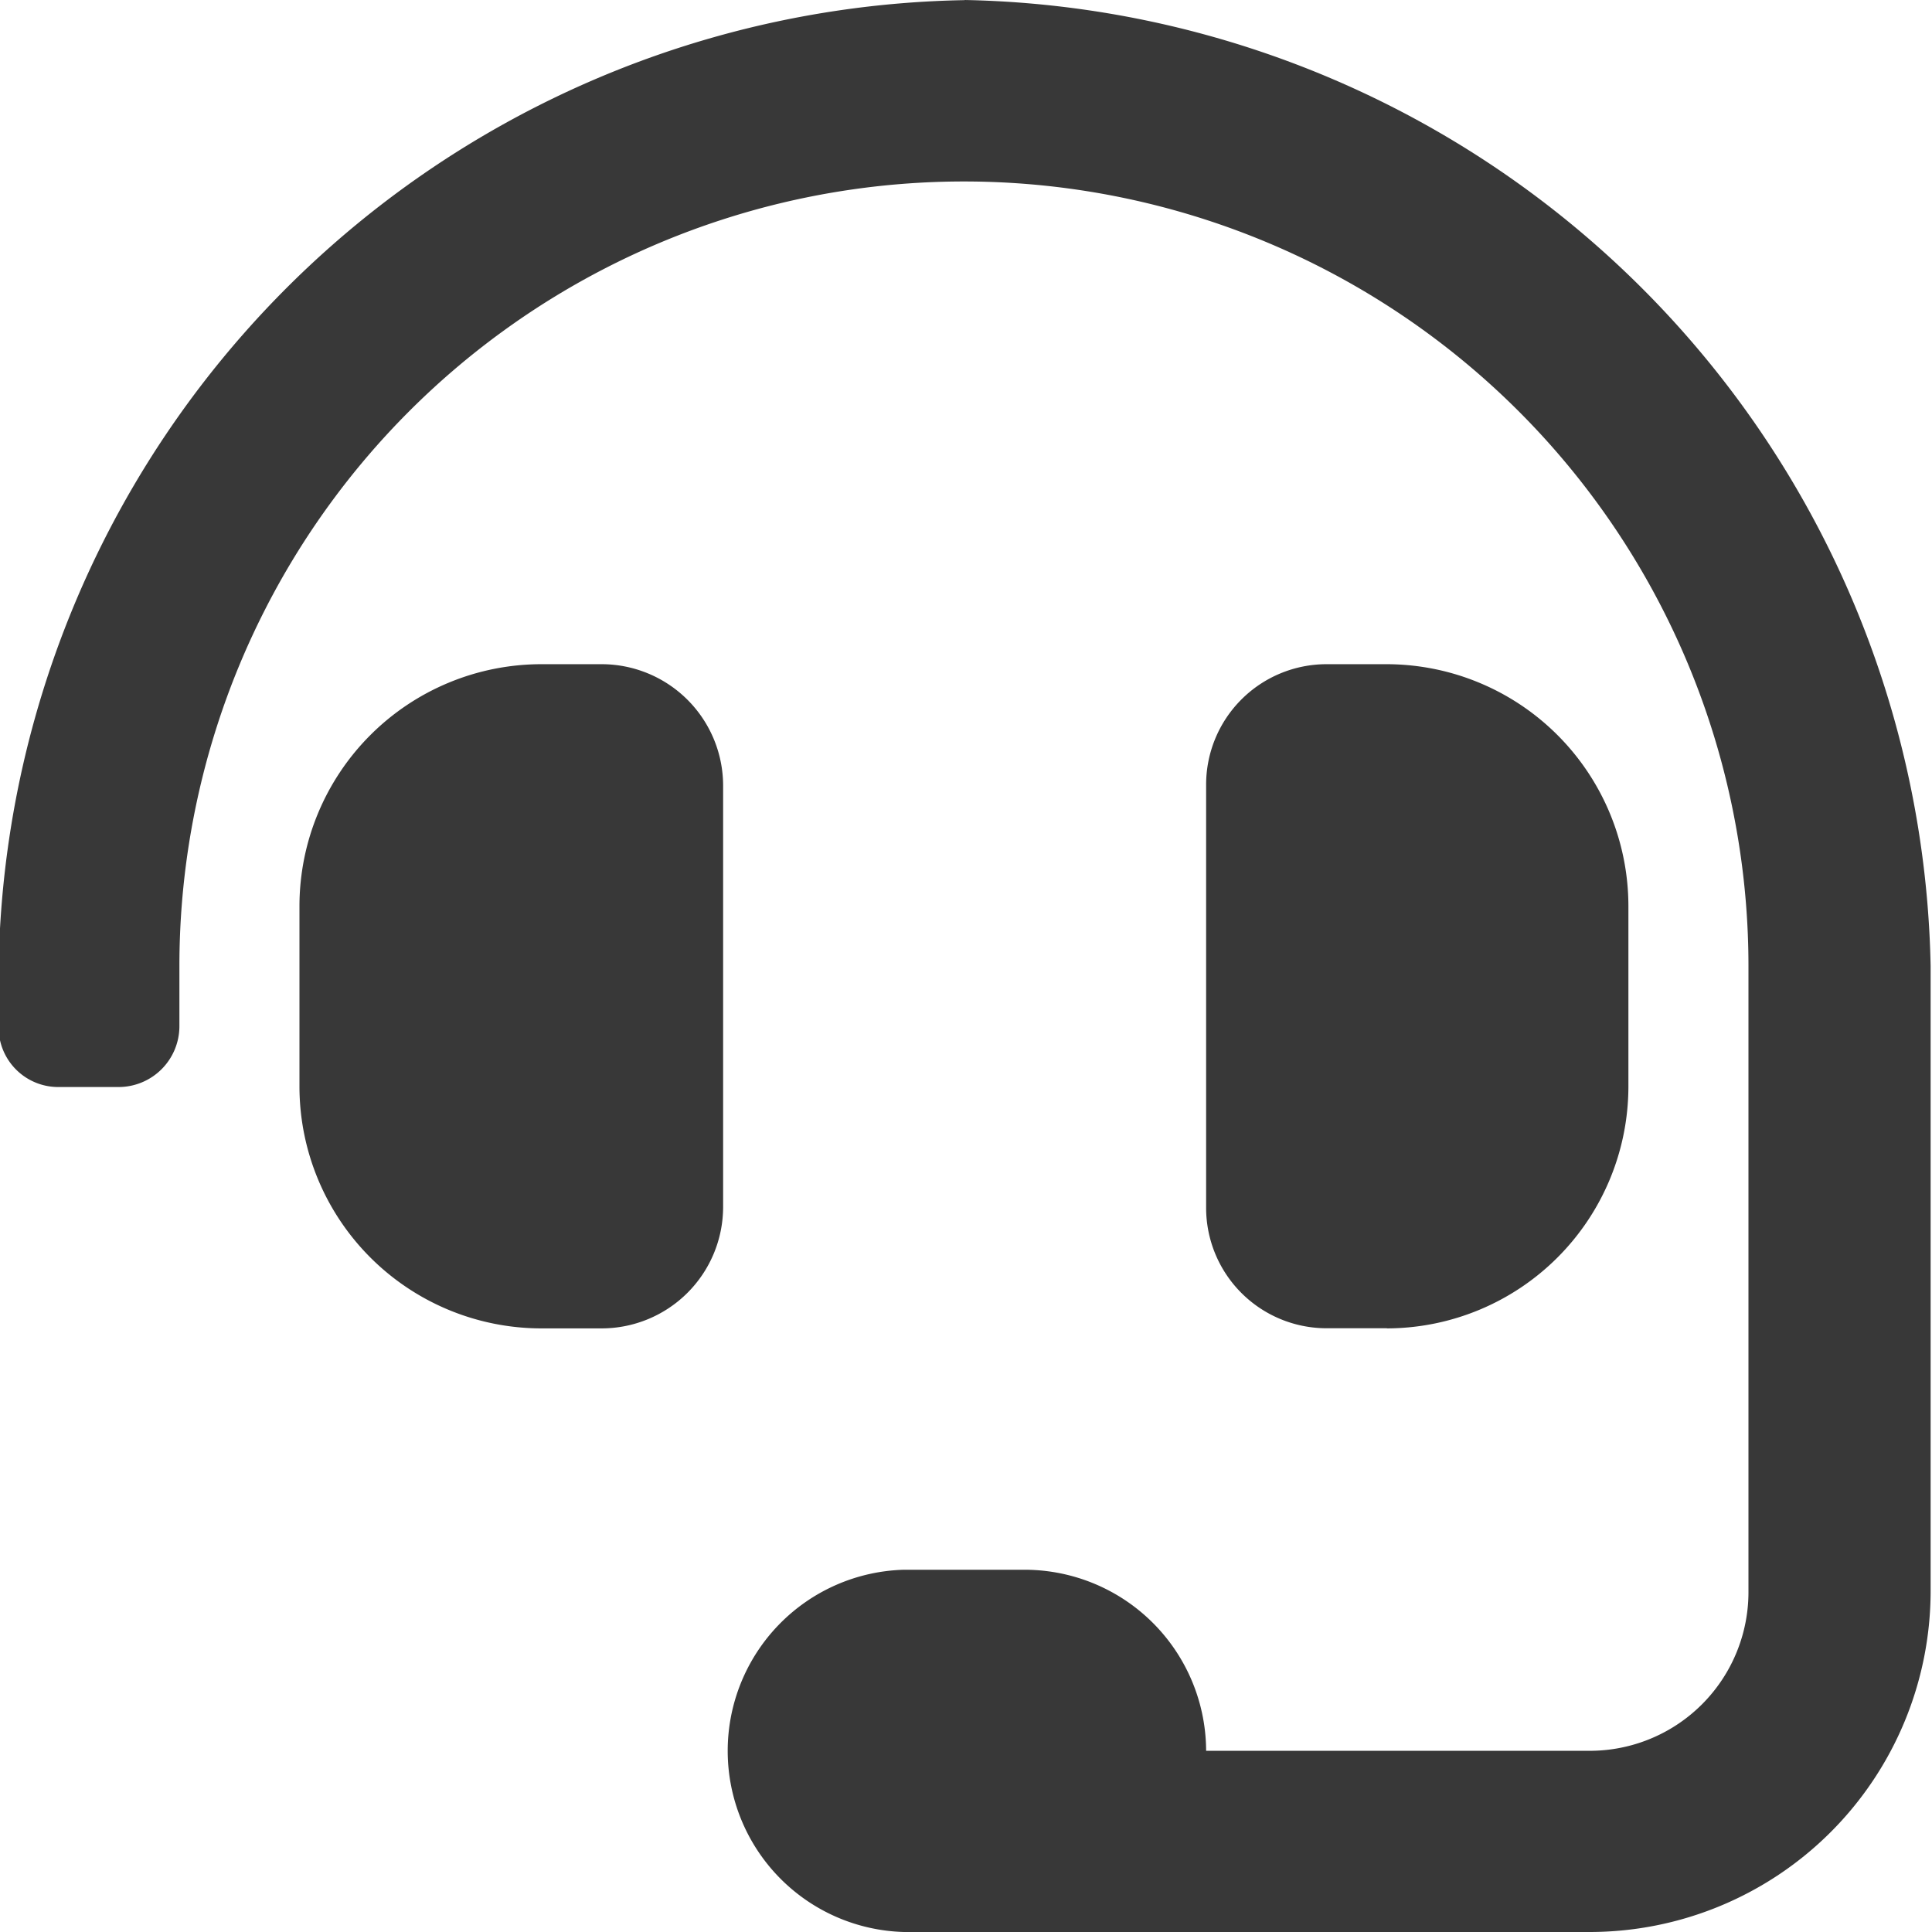 <svg xmlns="http://www.w3.org/2000/svg" width="14" height="14" viewBox="0 0 14 14">
  <defs>
    <style>
      .cls-1 {
        fill: #383838;
        fill-rule: evenodd;
      }
    </style>
  </defs>
  <path id="headset" class="cls-1" d="M1459.99,61.438a0.881,0.881,0,0,0-.88-0.875h-0.44a1.754,1.754,0,0,0-1.75,1.75v1.313a1.754,1.754,0,0,0,1.75,1.75h0.44a0.881,0.881,0,0,0,.88-0.875V61.438Zm4.81,3.938a1.754,1.754,0,0,0,1.75-1.75V62.313a1.754,1.754,0,0,0-1.75-1.75h-0.44a0.873,0.873,0,0,0-.87.875V64.5a0.873,0.873,0,0,0,.87.875h0.44Zm-3.06-9.625a7.126,7.126,0,0,0-7,7v0.438a0.432,0.432,0,0,0,.43.438h0.44a0.441,0.441,0,0,0,.44-0.437V62.75a5.685,5.685,0,1,1,11.37,0h0v4.531a1.15,1.15,0,0,1-1.15,1.156h-2.78a1.316,1.316,0,0,0-1.32-1.312h-0.87a1.313,1.313,0,0,0,0,2.625h4.97a2.472,2.472,0,0,0,2.47-2.469V62.75A7.14,7.14,0,0,0,1461.74,55.75Z" transform="translate(-1454.75 -55.75)"/>
</svg>
